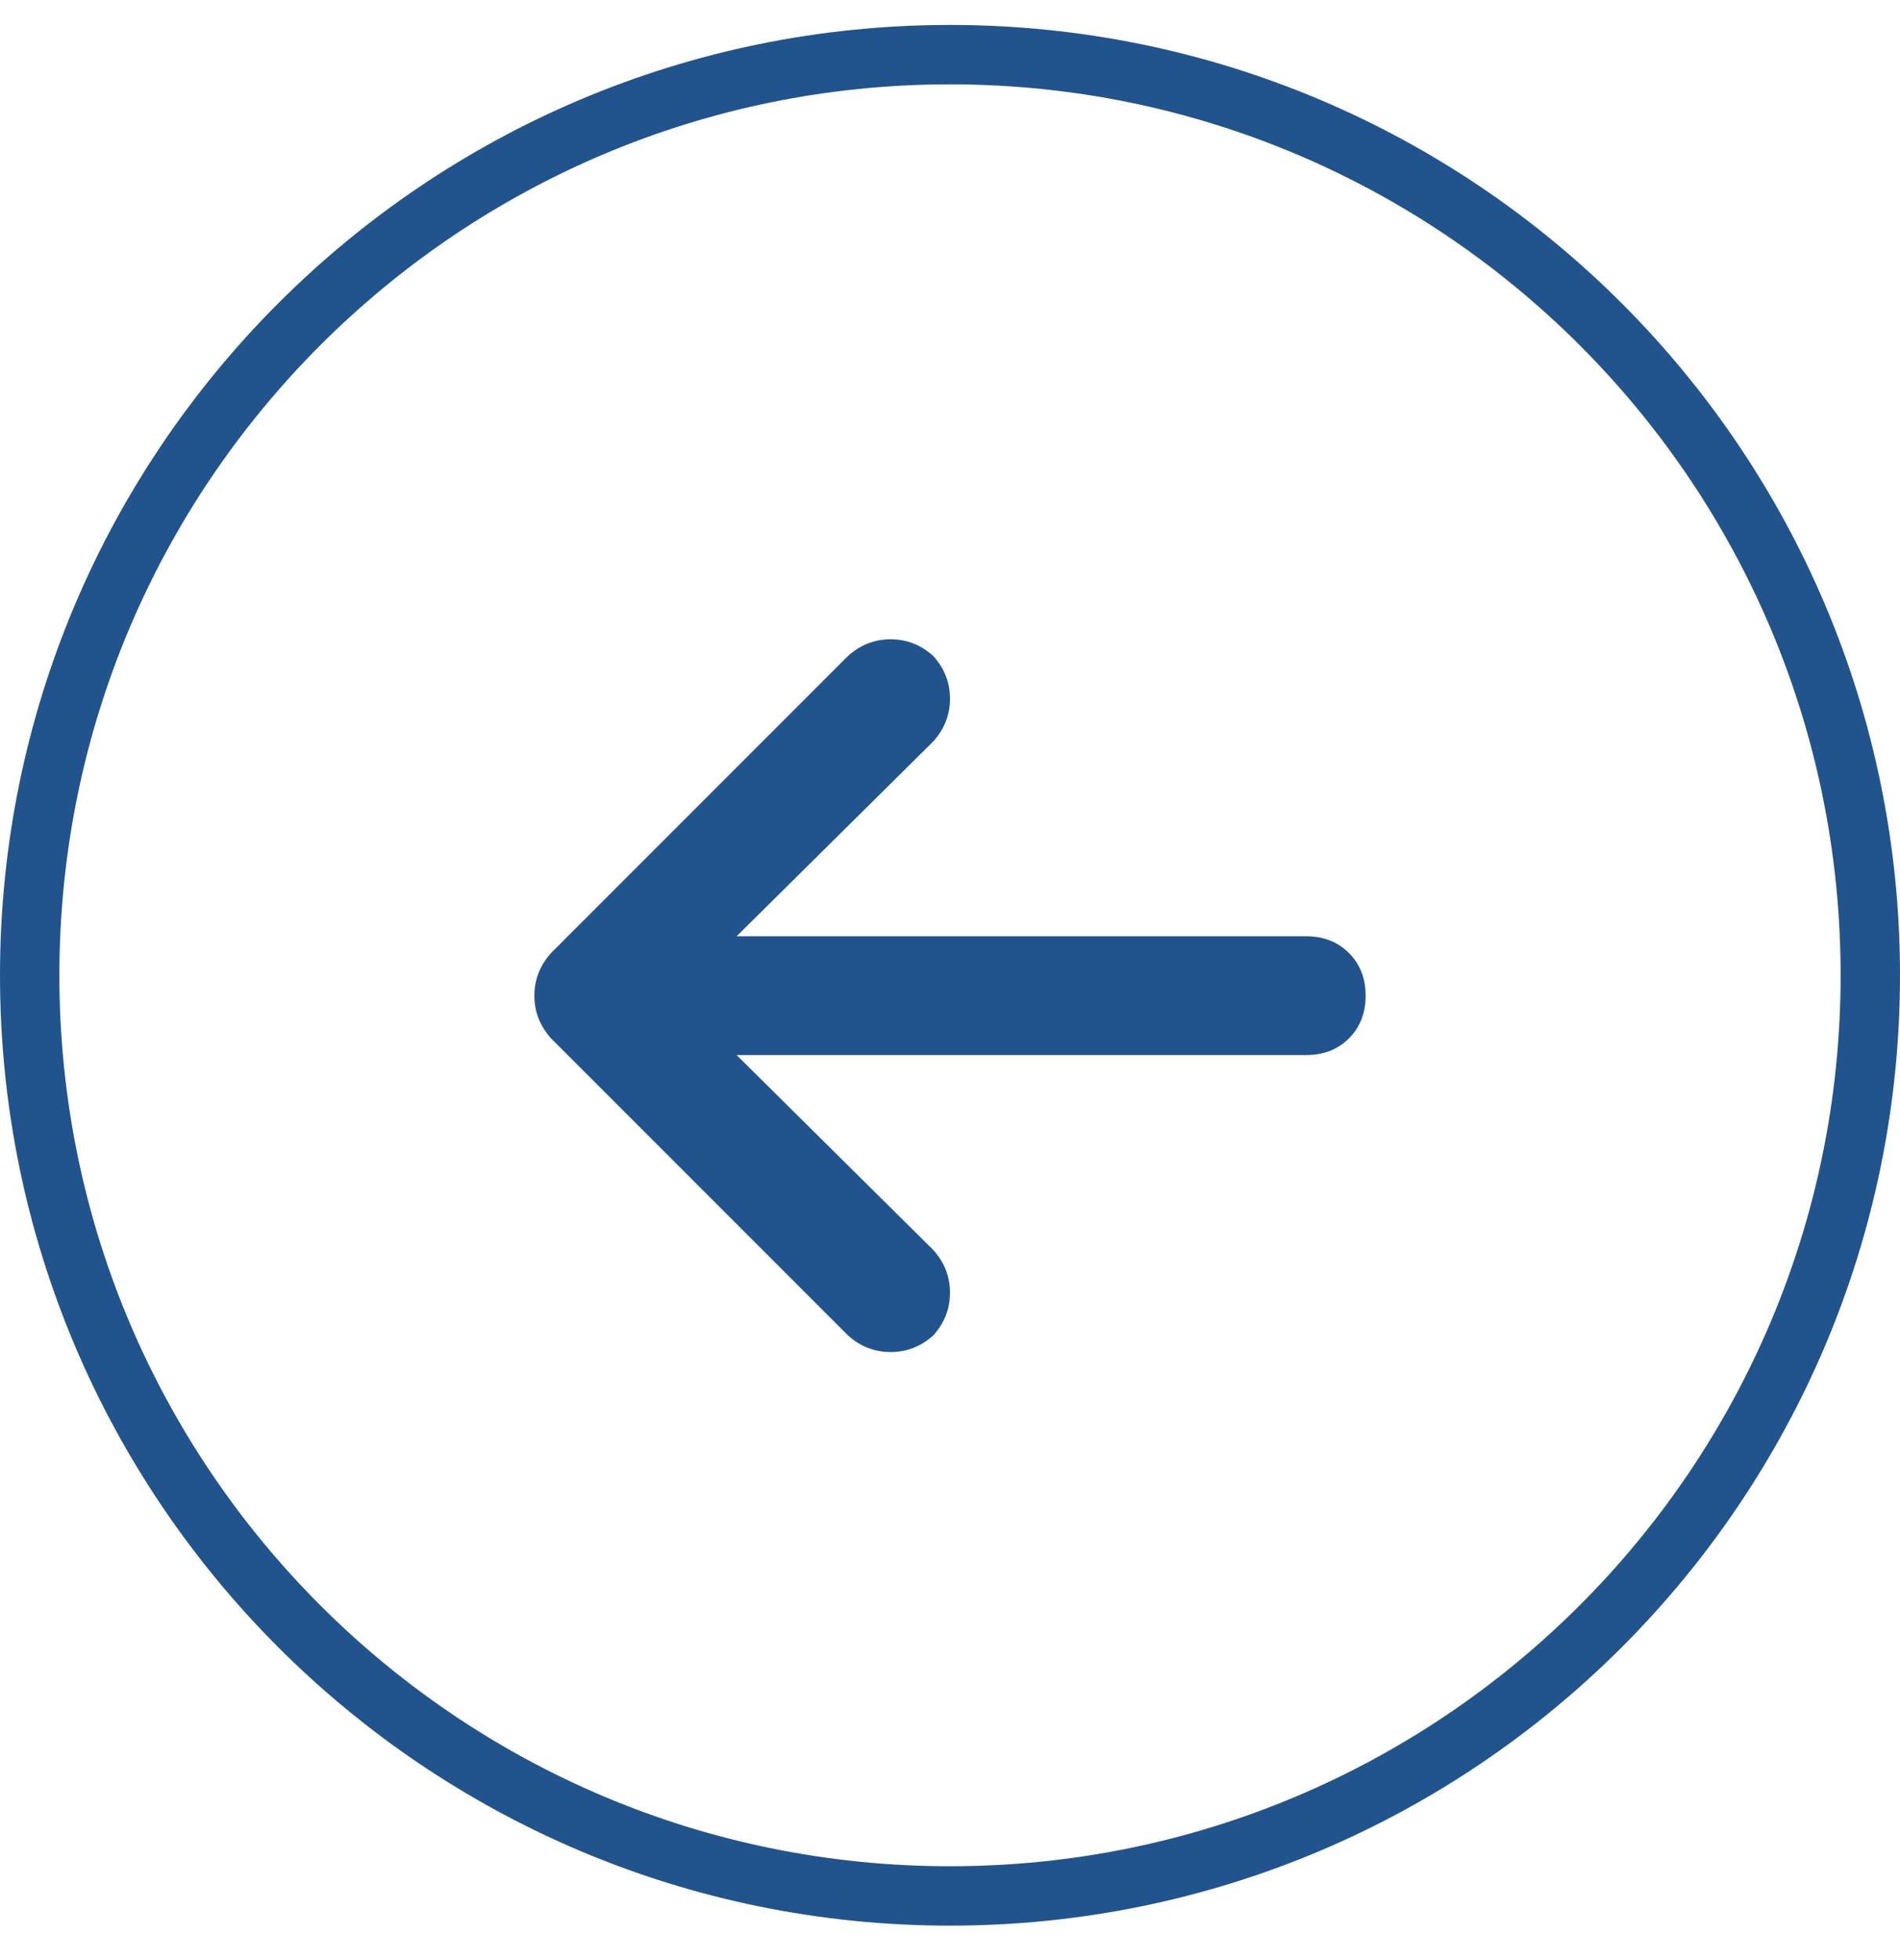 <svg width="32" height="33" viewBox="0 0 32 33" fill="none" xmlns="http://www.w3.org/2000/svg">
<path d="M16 0.92C24.56 0.92 31.5 7.859 31.5 16.42C31.5 24.98 24.56 31.92 16 31.92C7.44 31.92 0.5 24.98 0.5 16.42C0.5 7.859 7.44 0.92 16 0.92Z" stroke="#21548C"/>
<path d="M9.281 16.045C9.094 16.253 9 16.493 9 16.763C9 17.034 9.094 17.274 9.281 17.482L14.281 22.482C14.49 22.67 14.729 22.763 15 22.763C15.271 22.763 15.51 22.67 15.719 22.482C15.906 22.274 16 22.034 16 21.763C16 21.493 15.906 21.253 15.719 21.045L12.406 17.763H22C22.292 17.763 22.531 17.67 22.719 17.482C22.906 17.295 23 17.055 23 16.763C23 16.472 22.906 16.232 22.719 16.045C22.531 15.857 22.292 15.763 22 15.763H12.406L15.719 12.482C15.906 12.274 16 12.034 16 11.763C16 11.493 15.906 11.253 15.719 11.045C15.51 10.857 15.271 10.763 15 10.763C14.729 10.763 14.49 10.857 14.281 11.045L9.281 16.045Z" fill="#21548C"/>
</svg>
